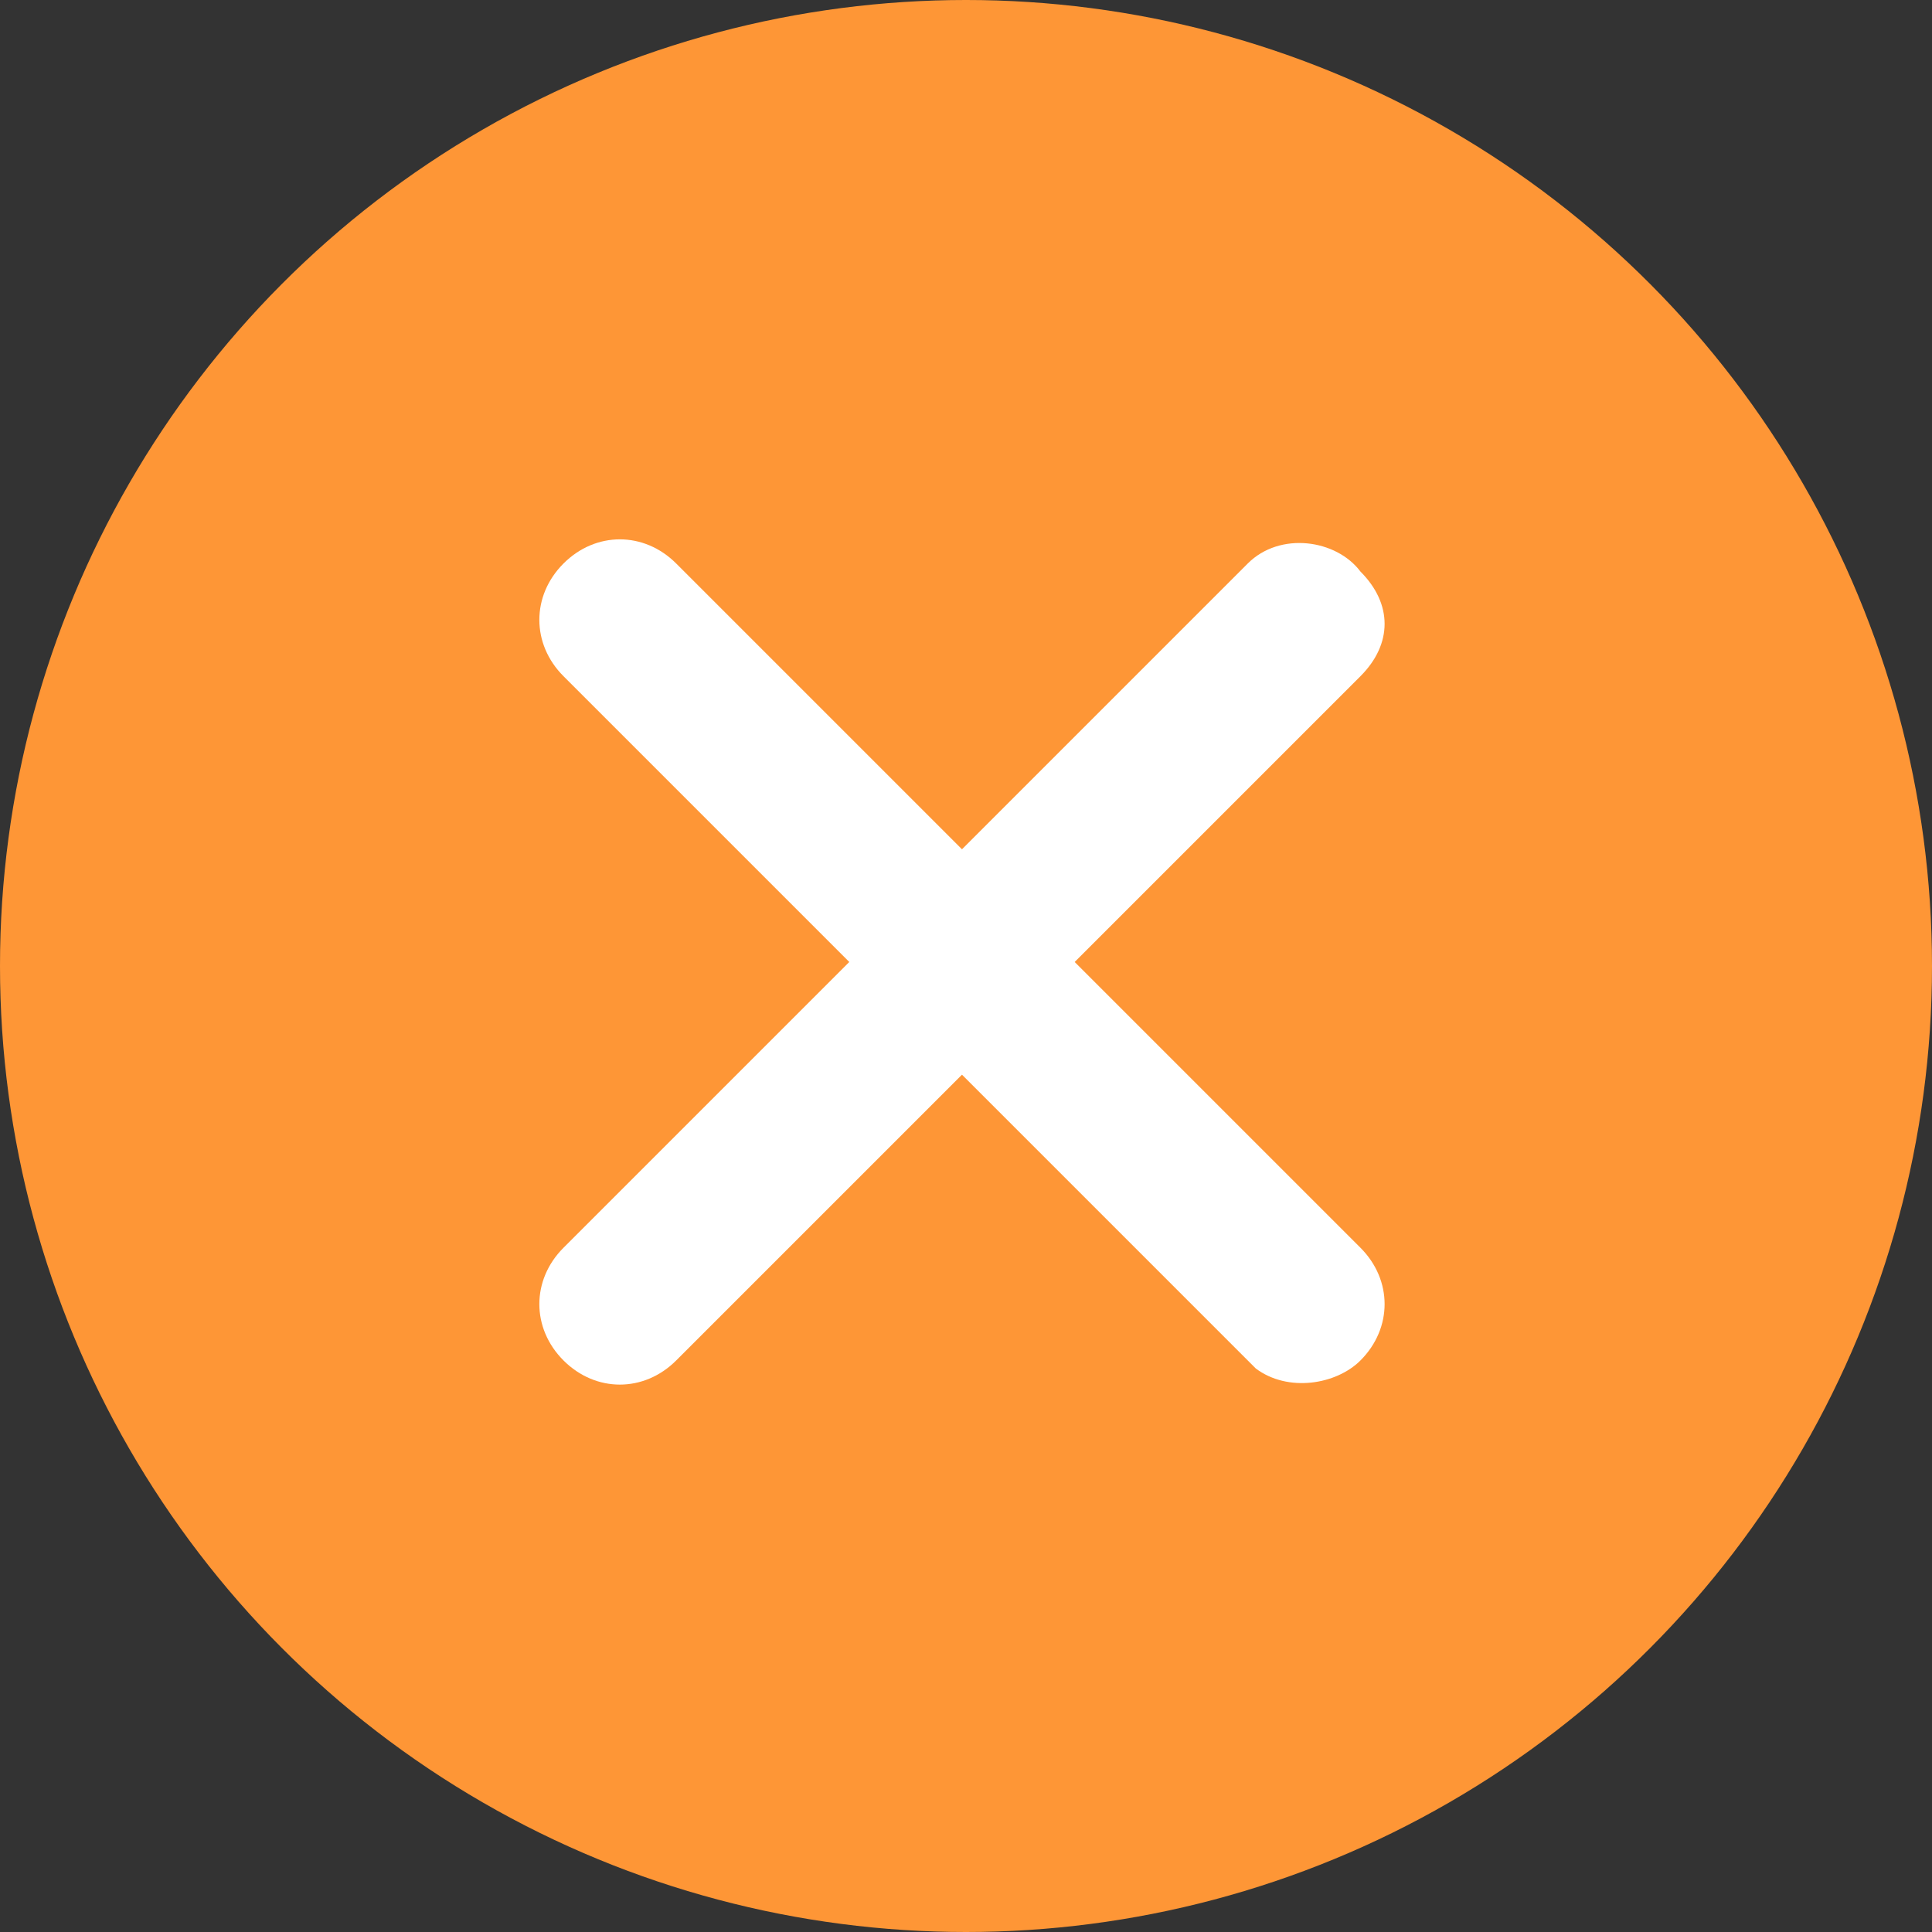 <?xml version="1.0" encoding="utf-8"?>
<!-- Generator: Adobe Illustrator 23.0.2, SVG Export Plug-In . SVG Version: 6.00 Build 0)  -->
<svg version="1.1" id="Calque_1" xmlns="http://www.w3.org/2000/svg" xmlns:xlink="http://www.w3.org/1999/xlink" x="0px" y="0px"
	 viewBox="0 0 24 24" style="enable-background:new 0 0 24 24;" xml:space="preserve">
<rect x="0" y="0" width="24" height="24" fill="#333333" stroke="none"/>
<style type="text/css">
	.st0{fill:#FE9636;}
	.st1{fill:#FFFFFF;}
</style>
<title>BTN_menu_close_maron_SV</title>
<g>
	<g id="Pictos_boutons">
		<circle class="st0" cx="12" cy="12" r="12"/>
		<path class="st1" d="M16.9,8.4l-8.5,8.5c-0.4,0.4-1,0.4-1.4,0s-0.4-1,0-1.4l0,0l0,0L15.5,7c0.4-0.4,1.1-0.3,1.4,0.1
			C17.3,7.5,17.3,8,16.9,8.4L16.9,8.4z"/>
		<path class="st1" d="M15.5,16.9L7,8.4C6.6,8,6.6,7.4,7,7s1-0.4,1.4,0l8.5,8.5c0.4,0.4,0.4,1,0,1.4c-0.3,0.3-0.9,0.4-1.3,0.1
			L15.5,16.9L15.5,16.9z"/>
	</g>
</g>
</svg>
